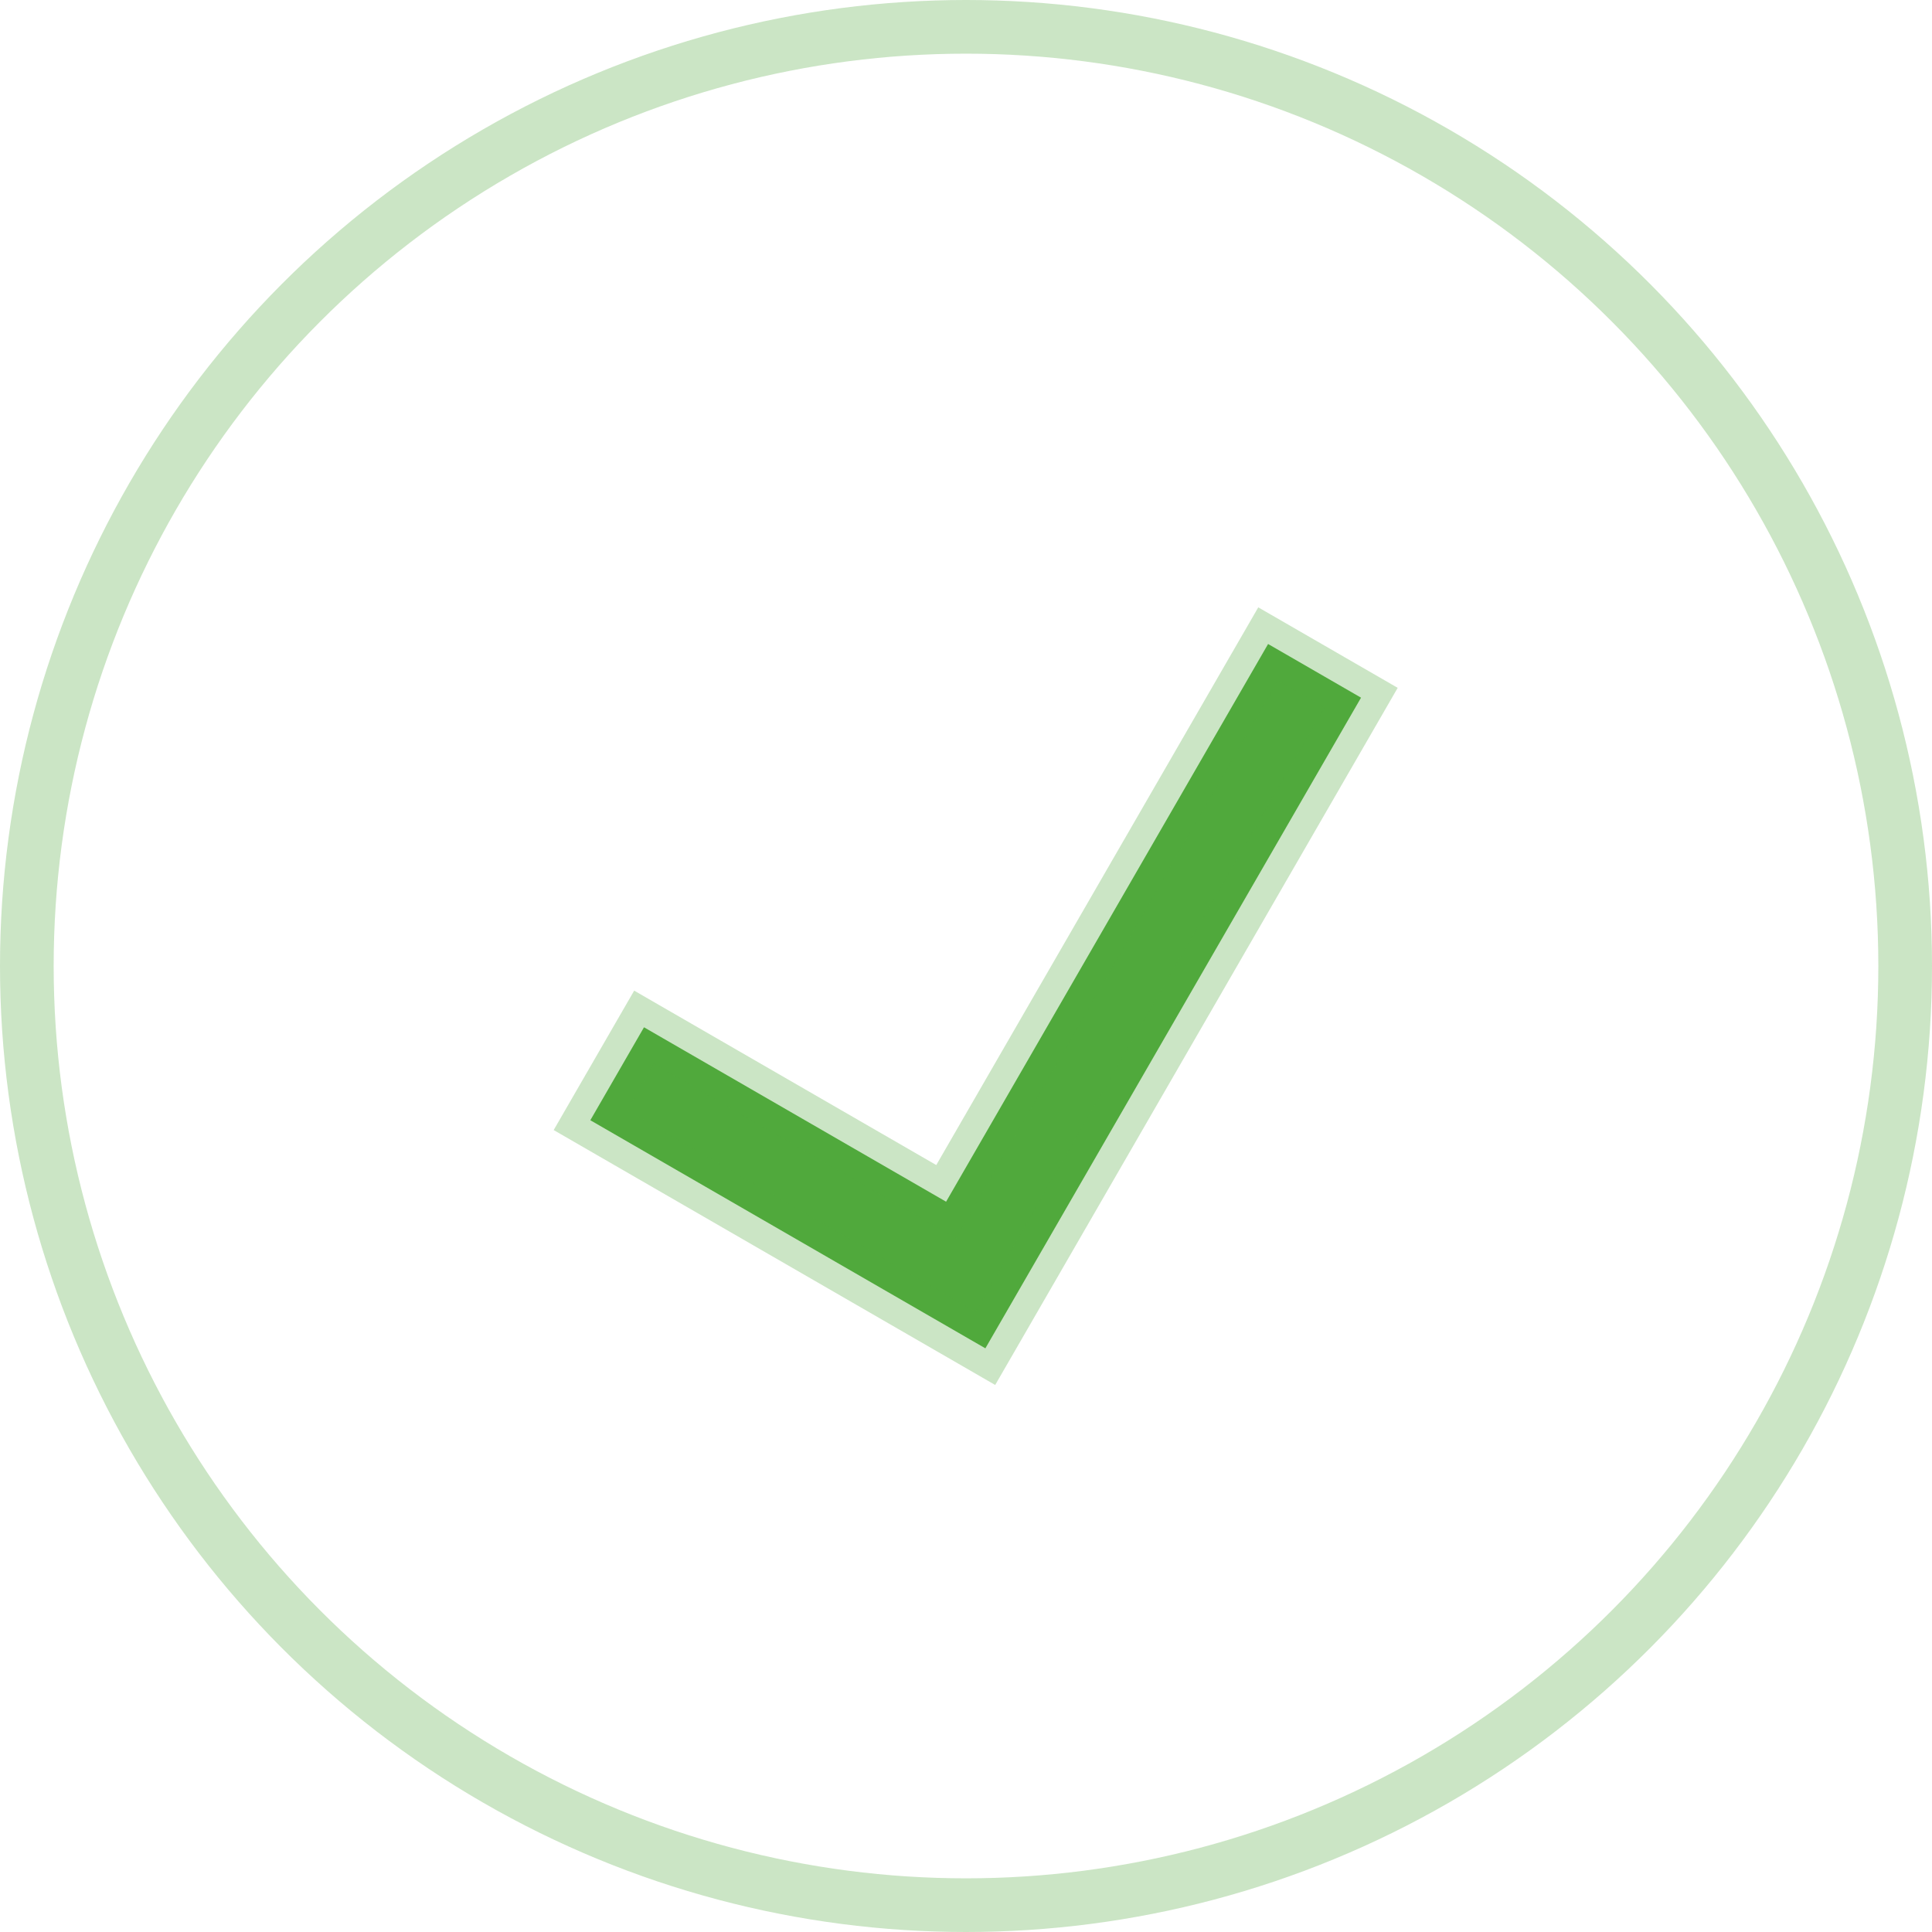 <svg xmlns="http://www.w3.org/2000/svg" width="36" height="36" viewBox="0 0 36 36">
  <g id="Group_1133" data-name="Group 1133" transform="translate(-293 -1691)">
    <g id="Ellipse_1" data-name="Ellipse 1" transform="translate(293 1691)" fill="none" stroke="rgba(80,169,60,0.3)" stroke-width="1">
      <circle cx="18" cy="18" r="18" stroke="none"/>
      <circle cx="18" cy="18" r="17.5" fill="none"/>
    </g>
    <path id="Path_83" data-name="Path 83" d="M392.106,77.125l-6,10.392-5.629-3.25-1,1.732,7.361,4.25,7-12.124Z" transform="translate(-75.477 1625.875)" fill="#50a93c" stroke="rgba(80,169,60,0.3)" stroke-width="1"/>
  </g>
</svg>
